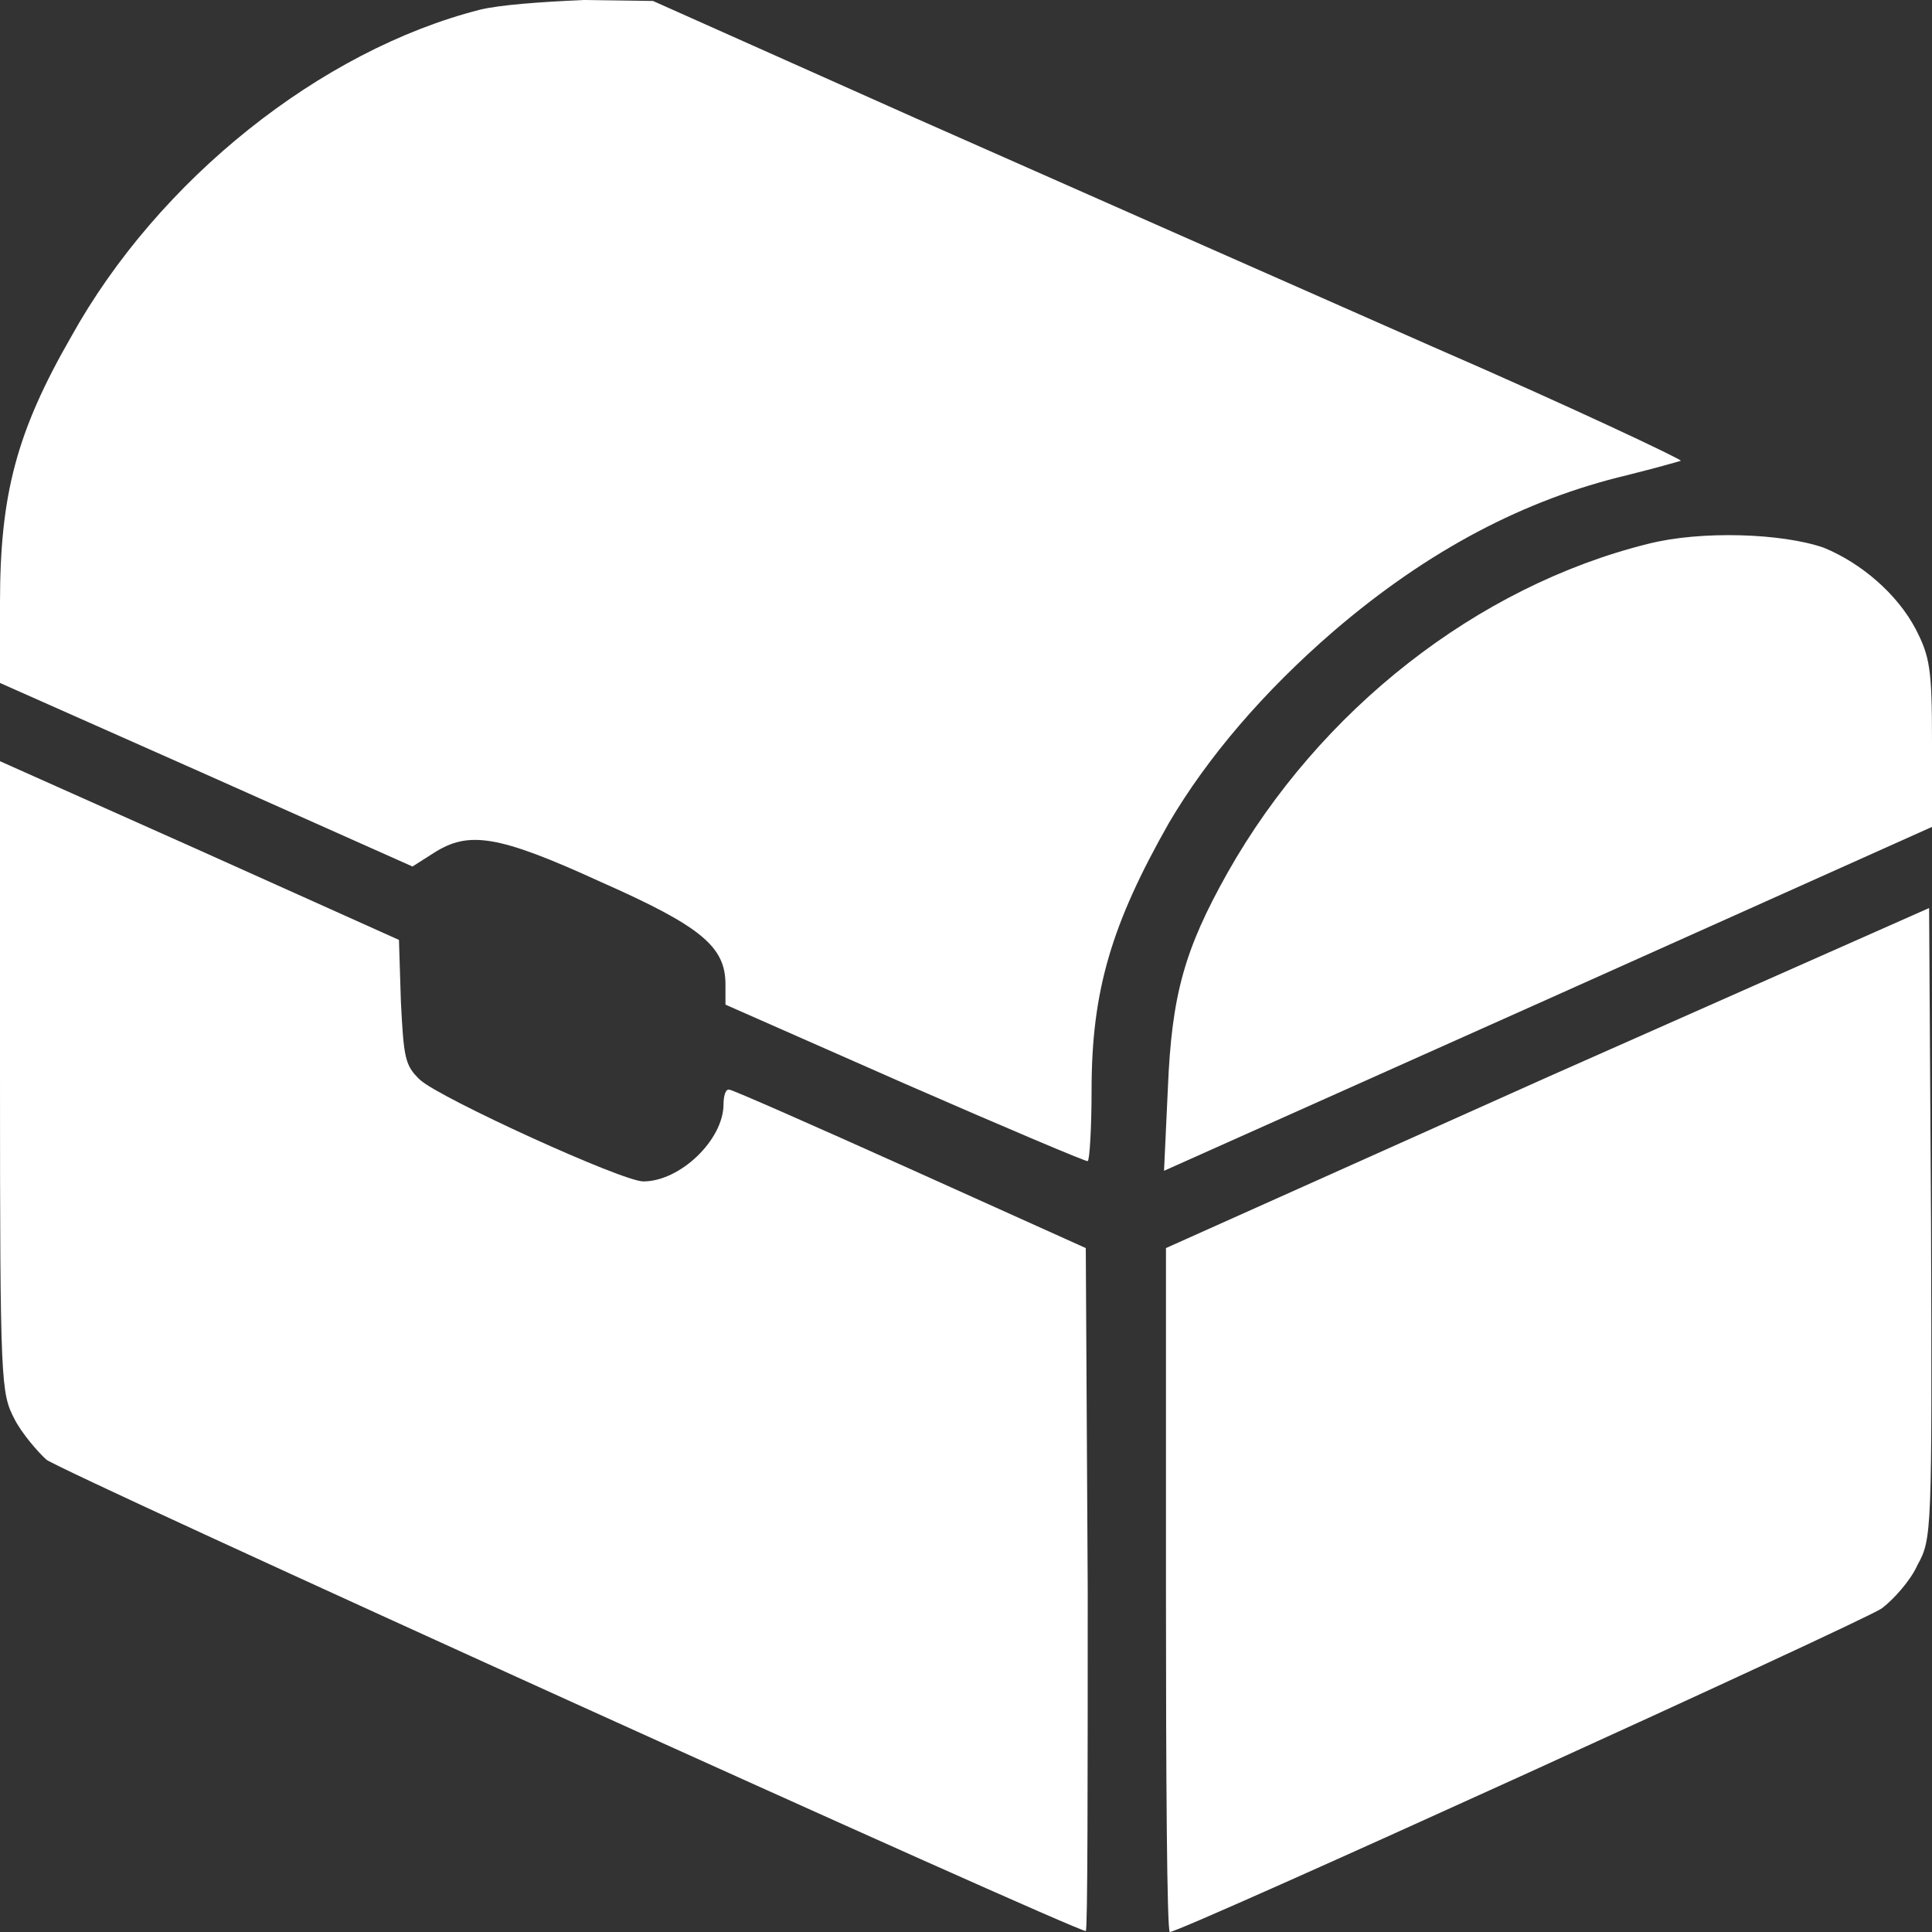 <?xml version="1.0" encoding="utf-8"?>
<!-- Generator: Adobe Illustrator 26.1.0, SVG Export Plug-In . SVG Version: 6.00 Build 0)  -->
<svg version="1.1" id="Layer_1" xmlns="http://www.w3.org/2000/svg" xmlns:xlink="http://www.w3.org/1999/xlink" x="0px" y="0px"
	 viewBox="0 0 20 20" style="enable-background:new 0 0 20 20;" xml:space="preserve">
<rect x="0" y="0" width="20" height="20" fill="#333333" stroke="none"/>
<style type="text/css">
	.st0{fill:#FFFFFF;}
</style>
<g transform="translate(0,429) scale(0.1,-0.1)">
	<path class="st0" d="M49.7,4289c-16.5-4.2-33.3-17.6-42.3-33.8c-5.7-9.9-7.4-16.4-7.4-27.6v-8.3l21.4-9.5l21.3-9.5l2.2,1.4
		c3.6,2.3,6.6,1.9,17.3-3c10.4-4.6,12.9-6.7,12.9-10.6v-2.1l18.6-8.2c10.3-4.5,18.8-8.1,18.9-8c0.2,0.1,0.4,3.5,0.4,7.4
		c0,10.3,2.1,17.2,8,27.6c4,6.8,9.8,13.6,17.1,19.9c9.8,8.4,19.8,13.6,30.3,16.1c2.8,0.7,5.3,1.4,5.6,1.5
		c0.2,0.1-11.4,5.6-25.9,11.9c-14.5,6.4-38.5,17-53.4,23.6l-27.1,12.1l-7.2,0.1C55.9,4289.8,51.8,4289.5,49.7,4289z"/>
	<path class="st0" d="M170.6,4233.7c-17.7-4.4-34-17.2-43.5-34c-4.5-8-5.8-12.7-6.2-22.3l-0.4-8.6l39.8,17.8l39.7,17.8v8.7
		c0,7.6-0.2,8.9-1.7,11.8c-1.9,3.6-5.6,6.8-9.5,8.4C184.5,4234.8,176.1,4235.1,170.6,4233.7z"/>
	<path class="st0" d="M0,4178.5c0-31.9,0.1-32.7,1.5-35.4c0.7-1.4,2.4-3.4,3.3-4.2c1.6-1.3,106.4-48.8,107.6-48.8
		c0.2,0,0.2,15.8,0.2,35.4l-0.2,35.3l-18.2,8.2c-10,4.5-18.4,8.2-18.7,8.2c-0.4,0.1-0.6-0.7-0.6-1.5c0-3.7-4.5-8-8.3-8
		c-2.2,0-21,8.6-23.1,10.5c-1.6,1.5-1.7,2.3-2,8.1l-0.2,6.4l-20.7,9.3L0,4211.2C0,4211.2,0,4178.5,0,4178.5z"/>
	<path class="st0" d="M160.2,4178.5l-39.5-17.7v-35.4c0-19.4,0.1-35.4,0.4-35.4c1.2,0,71.9,32.2,73.7,33.5c1.2,0.9,3,2.9,3.7,4.5
		c1.5,2.7,1.5,3.4,1.4,35.4l-0.2,32.6L160.2,4178.5z"/>
</g>
</svg>
